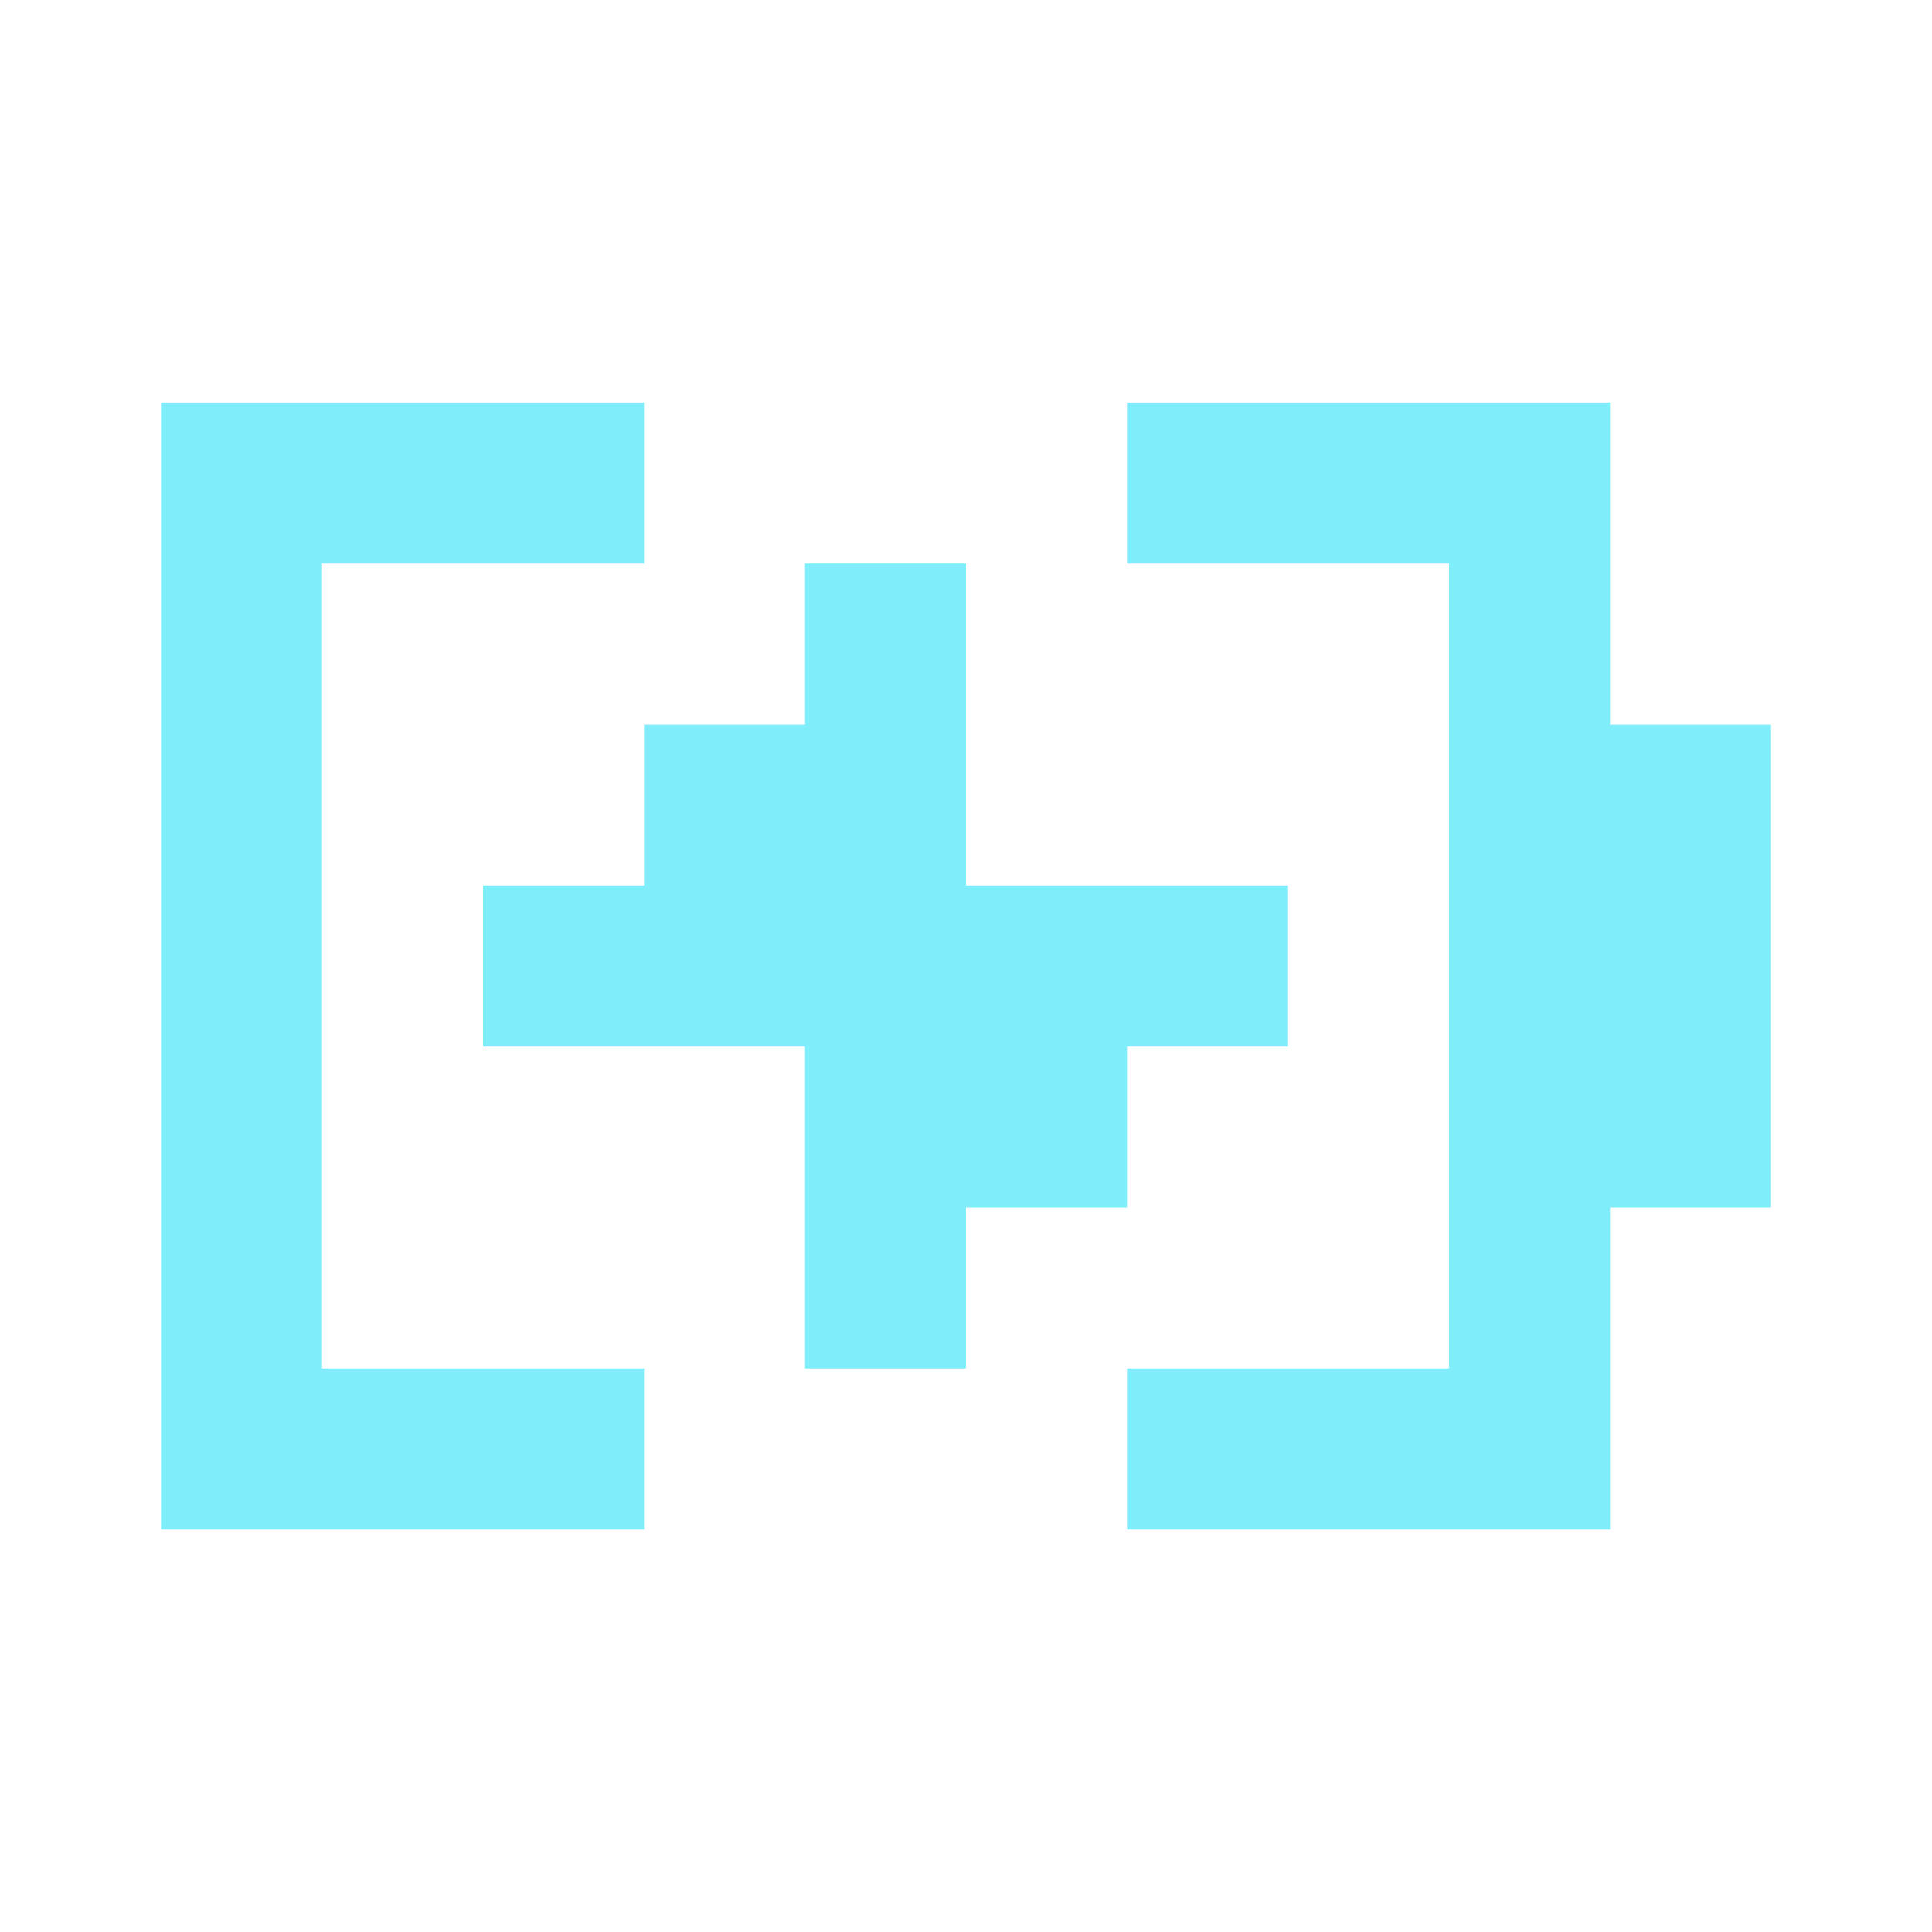 <svg width="32" height="32" viewBox="0 0 32 32" fill="none" xmlns="http://www.w3.org/2000/svg">
<path d="M10.667 9.334H5.334V22.666H10.667V25.334H2.667V6.667H10.667V9.334ZM26.667 12.001H29.334V20H26.667V25.334H18.667V22.666H24V9.334H18.667V6.667H26.667V12.001ZM16 14.666H21.334V17.334H18.667V20H16V22.666H13.334V17.334H8V14.666H10.667V12.001H13.334V9.334H16V14.666Z" fill="#80EDFA"/>
</svg>
